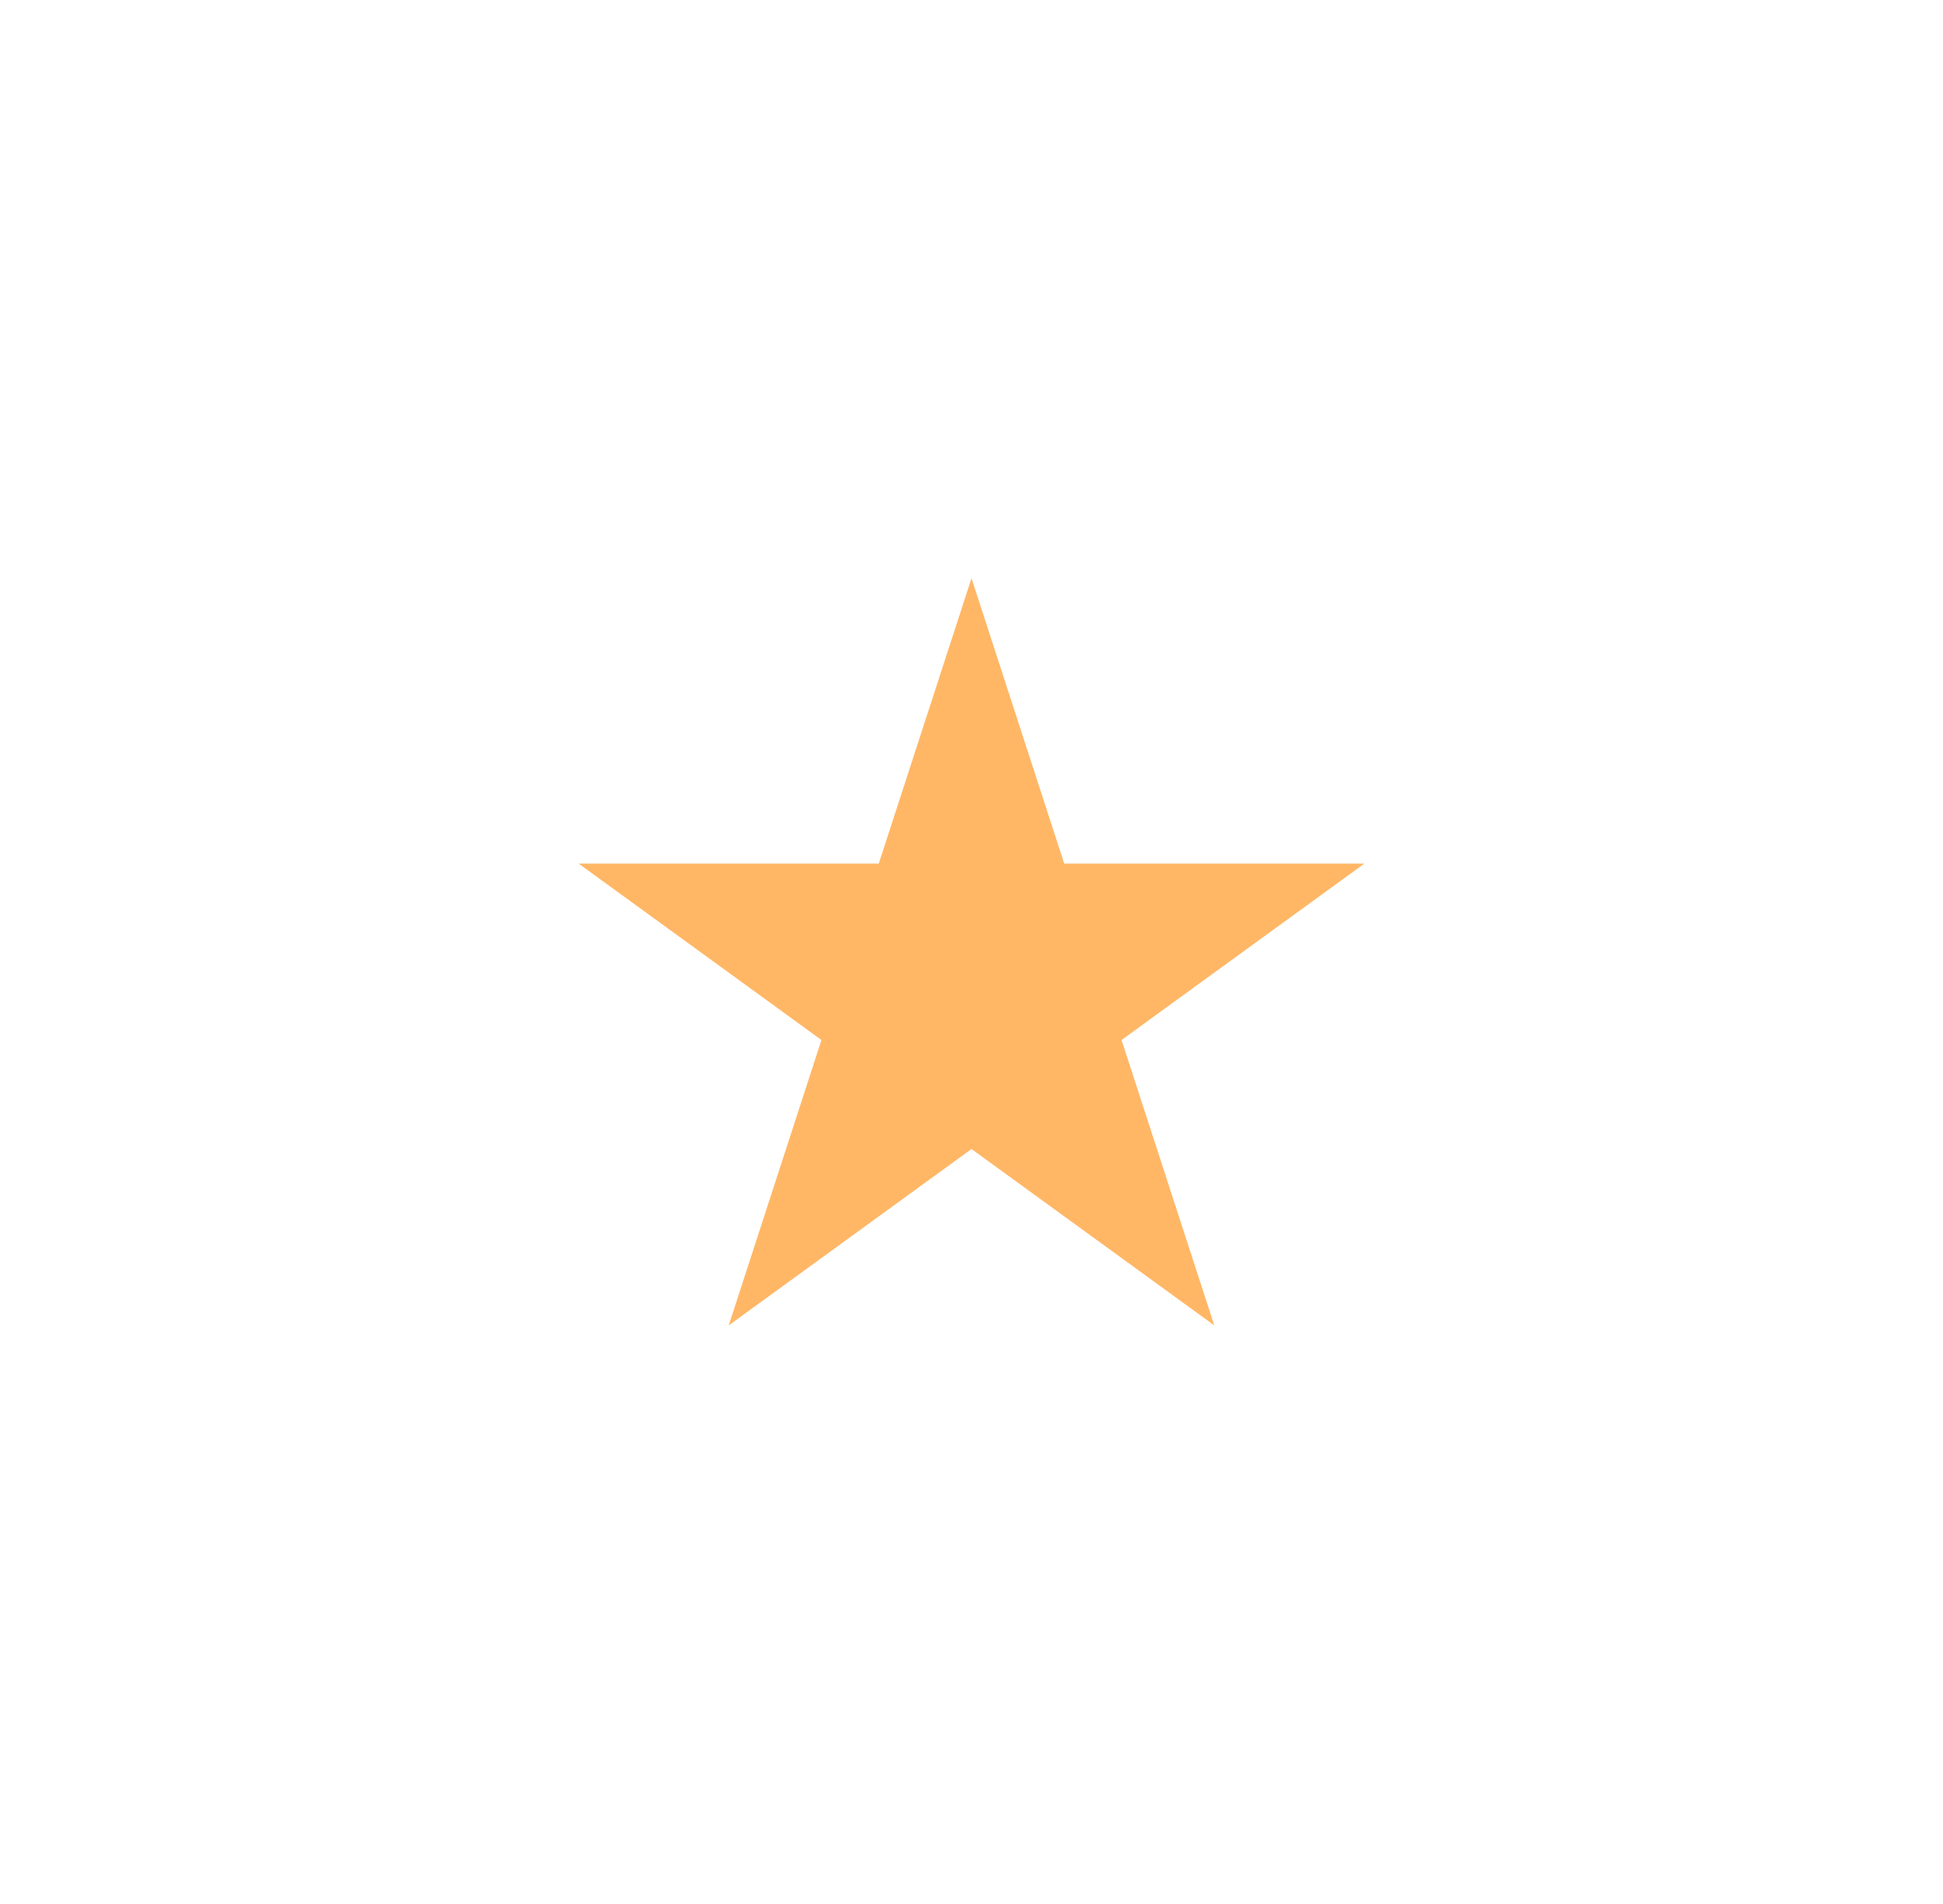 <svg width="2352" height="2305" viewBox="0 0 2352 2305" fill="none" xmlns="http://www.w3.org/2000/svg">
<g filter="url(#filter0_f_1_8)">
<path d="M1176 700L1288.26 1045.49H1651.53L1357.64 1259.02L1469.89 1604.51L1176 1390.98L882.107 1604.51L994.364 1259.02L700.472 1045.49H1063.74L1176 700Z" fill="#FFB766"/>
</g>
<defs>
<filter id="filter0_f_1_8" x="0.472" y="0" width="2351.06" height="2304.51" filterUnits="userSpaceOnUse" color-interpolation-filters="sRGB">
<feFlood flood-opacity="0" result="BackgroundImageFix"/>
<feBlend mode="normal" in="SourceGraphic" in2="BackgroundImageFix" result="shape"/>
<feGaussianBlur stdDeviation="350" result="effect1_foregroundBlur_1_8"/>
</filter>
</defs>
</svg>
